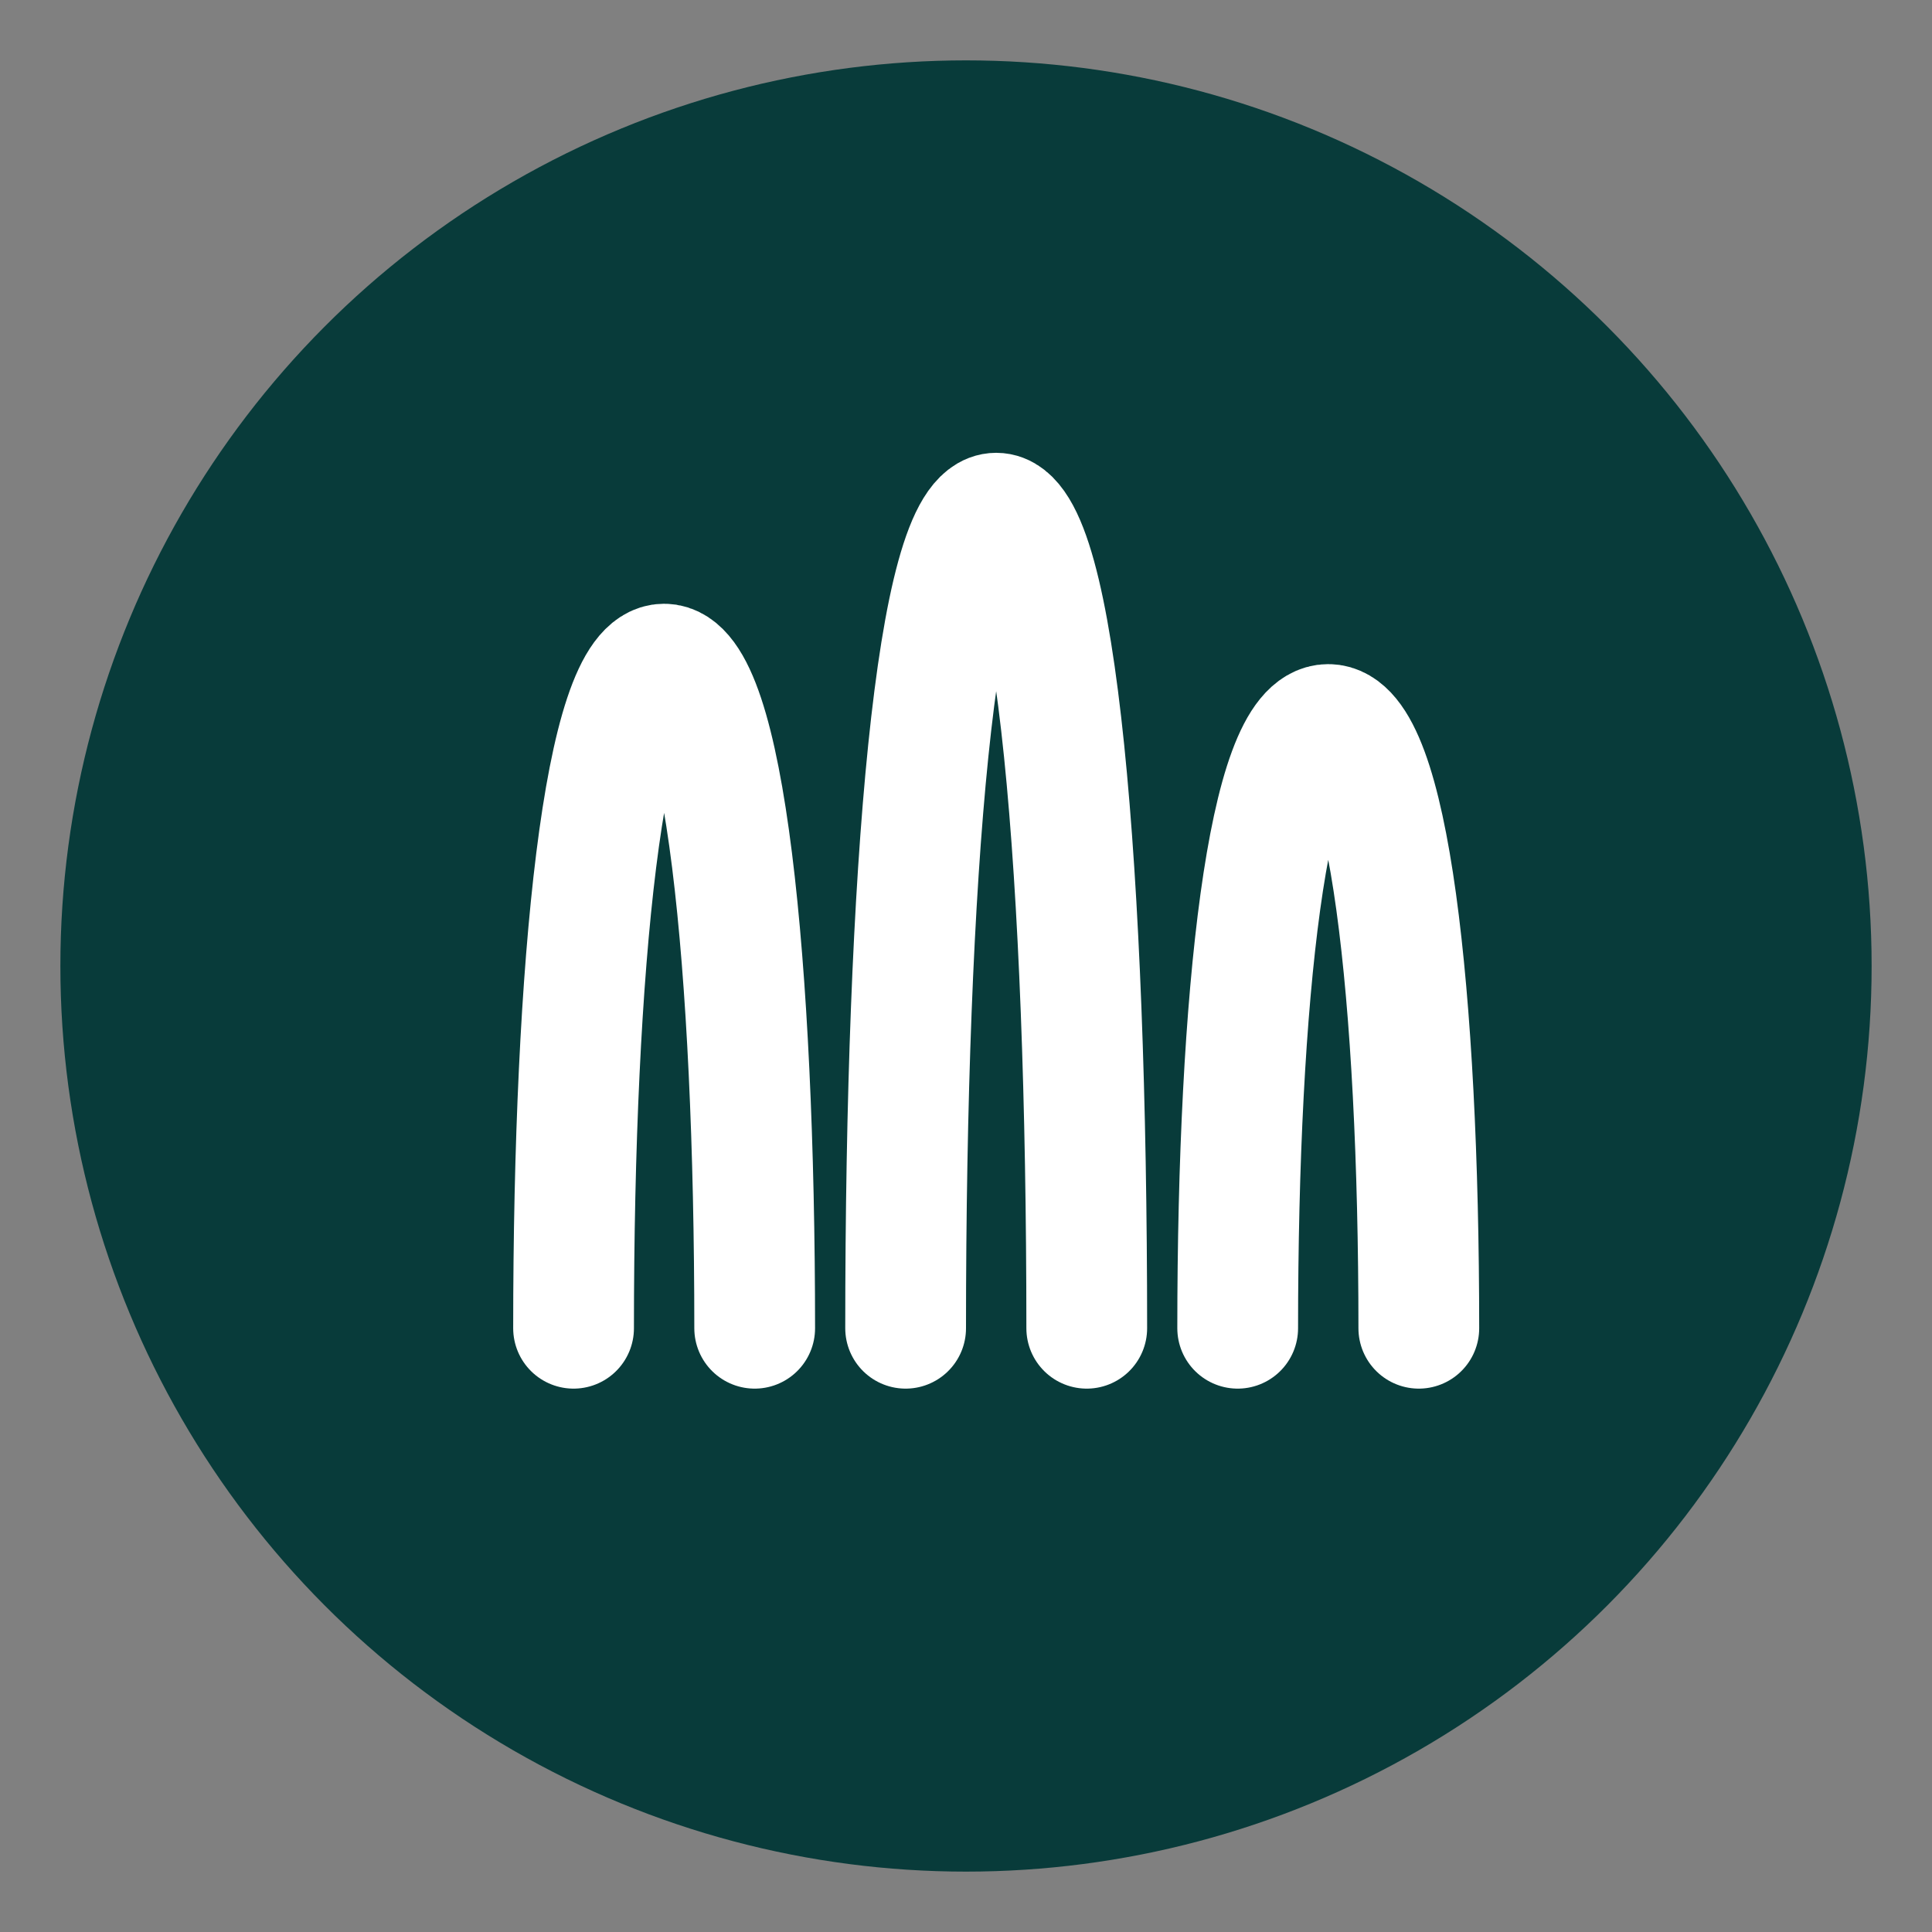 <svg xmlns="http://www.w3.org/2000/svg" viewBox="0 0 64 64">
  <rect x="0" y="0" width="64" height="64" fill="#808080" stroke="none"/>
  <circle cx="32" cy="32" r="30" fill="#083b3a"/>
  <path d="M19 44c0-12 1-22 3-22s3 10 3 22" stroke="#fff" stroke-width="4" fill="none" stroke-linecap="round"/>
  <path d="M30 44c0-15 1-27 3-27s3 12 3 27" stroke="#fff" stroke-width="4" fill="none" stroke-linecap="round"/>
  <path d="M41 44c0-11 1-20 3-20s3 9 3 20" stroke="#fff" stroke-width="4" fill="none" stroke-linecap="round"/>
</svg>
